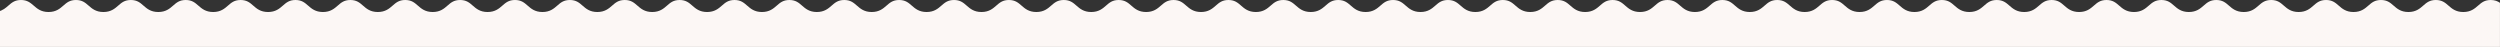 <svg width="1438" height="27" viewBox="0 0 1438 27" fill="none" xmlns="http://www.w3.org/2000/svg">
<rect x="0" y="0" width="1438" height="27" fill="#333333" stroke="none"/>
<g clip-path="url(#clip0_34_337)">
<path d="M1425.42 3.215C1423.44 4.947 1421.2 6.909 1416.88 6.909C1412.57 6.909 1410.32 4.945 1408.35 3.215C1406.46 1.562 1404.67 0 1401.09 0C1397.52 0 1395.73 1.562 1393.84 3.215C1391.87 4.947 1389.62 6.909 1385.31 6.909C1381 6.909 1378.75 4.945 1376.78 3.215C1374.89 1.562 1373.1 0 1369.52 0C1365.95 0 1364.16 1.562 1362.28 3.215C1360.3 4.947 1358.05 6.909 1353.74 6.909C1349.43 6.909 1347.18 4.945 1345.21 3.215C1343.32 1.562 1341.53 0 1337.96 0C1334.38 0 1332.59 1.562 1330.71 3.215C1328.73 4.947 1326.48 6.909 1322.17 6.909C1317.86 6.909 1315.61 4.945 1313.63 3.215C1311.74 1.562 1309.96 0 1306.38 0C1302.8 0 1301.02 1.562 1299.13 3.215C1297.16 4.947 1294.91 6.909 1290.6 6.909C1286.28 6.909 1284.04 4.945 1282.06 3.215C1280.17 1.562 1278.39 0 1274.81 0C1271.23 0 1269.45 1.562 1267.56 3.215C1265.58 4.947 1263.34 6.909 1259.02 6.909C1254.71 6.909 1252.47 4.945 1250.49 3.215C1248.6 1.562 1246.82 0 1243.24 0C1239.66 0 1237.88 1.562 1235.99 3.215C1234.01 4.947 1231.77 6.909 1227.46 6.909C1223.14 6.909 1220.9 4.945 1218.92 3.215C1217.03 1.562 1215.25 0 1211.67 0C1208.09 0 1206.31 1.562 1204.42 3.215C1202.44 4.947 1200.2 6.909 1195.89 6.909C1191.57 6.909 1189.33 4.945 1187.35 3.215C1185.46 1.562 1183.68 0 1180.1 0C1176.53 0 1174.74 1.562 1172.85 3.215C1170.87 4.947 1168.63 6.909 1164.32 6.909C1160 6.909 1157.76 4.945 1155.78 3.215C1153.89 1.562 1152.11 0 1148.53 0C1144.96 0 1143.17 1.562 1141.28 3.215C1139.3 4.947 1137.06 6.909 1132.75 6.909C1128.43 6.909 1126.19 4.945 1124.21 3.215C1122.32 1.562 1120.54 0 1116.96 0C1113.39 0 1111.6 1.562 1109.71 3.215C1107.74 4.947 1105.49 6.909 1101.18 6.909C1096.87 6.909 1094.62 4.945 1092.65 3.215C1090.76 1.562 1088.98 0 1085.4 0C1081.82 0 1080.04 1.562 1078.15 3.215C1076.17 4.947 1073.93 6.909 1069.61 6.909C1065.3 6.909 1063.06 4.945 1061.08 3.215C1059.19 1.562 1057.41 0 1053.83 0C1050.25 0 1048.47 1.562 1046.58 3.215C1044.6 4.947 1042.36 6.909 1038.04 6.909C1033.73 6.909 1031.49 4.945 1029.51 3.215C1027.62 1.562 1025.84 0 1022.26 0C1018.68 0 1016.9 1.562 1015.01 3.215C1013.03 4.947 1010.79 6.909 1006.48 6.909C1002.16 6.909 999.921 4.945 997.942 3.215C996.053 1.562 994.271 0 990.693 0C987.115 0 985.331 1.562 983.443 3.215C981.465 4.947 979.224 6.909 974.91 6.909C970.596 6.909 968.354 4.945 966.376 3.215C964.487 1.562 962.705 0 959.126 0C955.548 0 953.764 1.562 951.877 3.215C949.899 4.947 947.658 6.909 943.343 6.909C939.029 6.909 936.786 4.945 934.808 3.215C932.919 1.562 931.137 0 927.558 0C923.98 0 922.196 1.562 920.309 3.215C918.331 4.947 916.089 6.909 911.775 6.909C907.461 6.909 905.218 4.945 903.241 3.215C901.352 1.562 899.57 0 895.992 0C892.414 0 890.63 1.562 888.741 3.215C886.763 4.947 884.521 6.909 880.207 6.909C875.893 6.909 873.65 4.945 871.673 3.215C869.784 1.562 868.002 0 864.424 0C860.846 0 859.062 1.562 857.175 3.215C855.196 4.947 852.955 6.909 848.641 6.909C844.327 6.909 842.085 4.945 840.107 3.215C838.218 1.562 836.436 0 832.858 0C829.279 0 827.495 1.562 825.606 3.215C823.628 4.947 821.385 6.909 817.073 6.909C812.76 6.909 810.517 4.945 808.539 3.215C806.65 1.562 804.868 0 801.289 0C797.711 0 795.927 1.562 794.04 3.215C792.062 4.947 789.82 6.909 785.506 6.909C781.192 6.909 778.951 4.945 776.972 3.215C775.083 1.562 773.301 0 769.723 0C766.145 0 764.361 1.562 762.474 3.215C760.495 4.947 758.254 6.909 753.94 6.909C749.626 6.909 747.384 4.945 745.406 3.215C743.517 1.562 741.735 0 738.157 0C734.578 0 732.795 1.562 730.907 3.215C728.929 4.947 726.686 6.909 722.374 6.909C718.061 6.909 715.818 4.945 713.84 3.215C711.951 1.562 710.169 0 706.59 0C703.012 0 701.228 1.562 699.341 3.215C697.363 4.947 695.121 6.909 690.807 6.909C686.493 6.909 684.252 4.945 682.273 3.215C680.384 1.562 678.602 0 675.024 0C671.446 0 669.662 1.562 667.775 3.215C665.796 4.947 663.555 6.909 659.241 6.909C654.927 6.909 652.685 4.945 650.707 3.215C648.818 1.562 647.036 0 643.458 0C639.879 0 638.095 1.562 636.208 3.215C634.23 4.947 631.989 6.909 627.674 6.909C623.36 6.909 621.119 4.945 619.141 3.215C617.252 1.562 615.469 0 611.891 0C608.313 0 606.529 1.562 604.642 3.215C602.664 4.947 600.422 6.909 596.108 6.909C591.794 6.909 589.551 4.945 587.574 3.215C585.685 1.562 583.903 0 580.325 0C576.747 0 574.963 1.562 573.075 3.215C571.097 4.947 568.856 6.909 564.542 6.909C560.227 6.909 557.986 4.945 556.008 3.215C554.119 1.562 552.337 0 548.758 0C545.18 0 543.396 1.562 541.509 3.215C539.531 4.947 537.29 6.909 532.975 6.909C528.661 6.909 526.42 4.945 524.441 3.215C522.552 1.562 520.77 0 517.192 0C513.614 0 511.83 1.562 509.943 3.215C507.964 4.947 505.723 6.909 501.409 6.909C497.095 6.909 494.853 4.945 492.875 3.215C490.986 1.562 489.204 0 485.626 0C482.047 0 480.264 1.562 478.376 3.215C476.398 4.947 474.157 6.909 469.843 6.909C465.528 6.909 463.285 4.945 461.309 3.215C459.42 1.562 457.638 0 454.059 0C450.481 0 448.697 1.562 446.81 3.215C444.832 4.947 442.59 6.909 438.276 6.909C433.962 6.909 431.721 4.945 429.742 3.215C427.853 1.562 426.071 0 422.493 0C418.915 0 417.131 1.562 415.244 3.215C413.265 4.947 411.024 6.909 406.71 6.909C402.396 6.909 400.154 4.945 398.176 3.215C396.287 1.562 394.505 0 390.927 0C387.348 0 385.565 1.562 383.677 3.215C381.699 4.947 379.458 6.909 375.143 6.909C370.829 6.909 368.588 4.945 366.61 3.215C364.721 1.562 362.939 0 359.36 0C355.782 0 353.998 1.562 352.111 3.215C350.133 4.947 347.891 6.909 343.577 6.909C339.263 6.909 337.022 4.945 335.043 3.215C333.154 1.562 331.372 0 327.794 0C324.216 0 322.432 1.562 320.545 3.215C318.566 4.947 316.325 6.909 312.011 6.909C307.696 6.909 305.455 4.945 303.477 3.215C301.588 1.562 299.806 0 296.228 0C292.649 0 290.865 1.562 288.978 3.215C287 4.947 284.759 6.909 280.444 6.909C276.13 6.909 273.889 4.945 271.911 3.215C270.022 1.562 268.239 0 264.661 0C261.083 0 259.299 1.562 257.412 3.215C255.433 4.947 253.192 6.909 248.878 6.909C244.564 6.909 242.323 4.945 240.344 3.215C238.455 1.562 236.673 0 233.095 0C229.517 0 227.733 1.562 225.845 3.215C223.867 4.947 221.626 6.909 217.312 6.909C212.997 6.909 210.756 4.945 208.778 3.215C206.891 1.562 205.107 0 201.528 0C197.95 0 196.166 1.562 194.279 3.215C192.301 4.947 190.059 6.909 185.745 6.909C181.431 6.909 179.19 4.945 177.211 3.215C175.324 1.562 173.54 0 169.962 0C166.384 0 164.6 1.562 162.713 3.215C160.734 4.947 158.493 6.909 154.179 6.909C149.865 6.909 147.623 4.945 145.645 3.215C143.758 1.562 141.974 0 138.396 0C134.817 0 133.034 1.562 131.146 3.215C129.168 4.947 126.927 6.909 122.612 6.909C118.298 6.909 116.057 4.945 114.079 3.215C112.19 1.562 110.408 0 106.829 0C103.251 0 101.467 1.562 99.58 3.215C97.602 4.947 95.36 6.909 91.046 6.909C86.732 6.909 84.491 4.945 82.512 3.215C80.623 1.562 78.841 0 75.263 0C71.685 0 69.901 1.562 68.014 3.215C66.035 4.947 63.794 6.909 59.48 6.909C55.166 6.909 52.924 4.945 50.946 3.215C49.057 1.562 47.275 0 43.697 0C40.118 0 38.334 1.562 36.447 3.215C34.469 4.947 32.228 6.909 27.913 6.909C23.599 6.909 21.358 4.945 19.38 3.215C17.434 1.562 15.652 0 12.074 0C8.496 0 6.712 1.562 4.825 3.215C3.305 4.545 1.629 6.009 -1.021 6.619V27.002H1437.98V1.636C1436.63 0.688 1435.04 0 1432.67 0C1429.09 0 1427.31 1.562 1425.42 3.215Z" fill="#FCF7F5"/>
</g>
<defs>
<clipPath id="clip0_34_337">
<rect width="1439" height="27" fill="white" transform="translate(-1.021)"/>
</clipPath>
</defs>
</svg>

